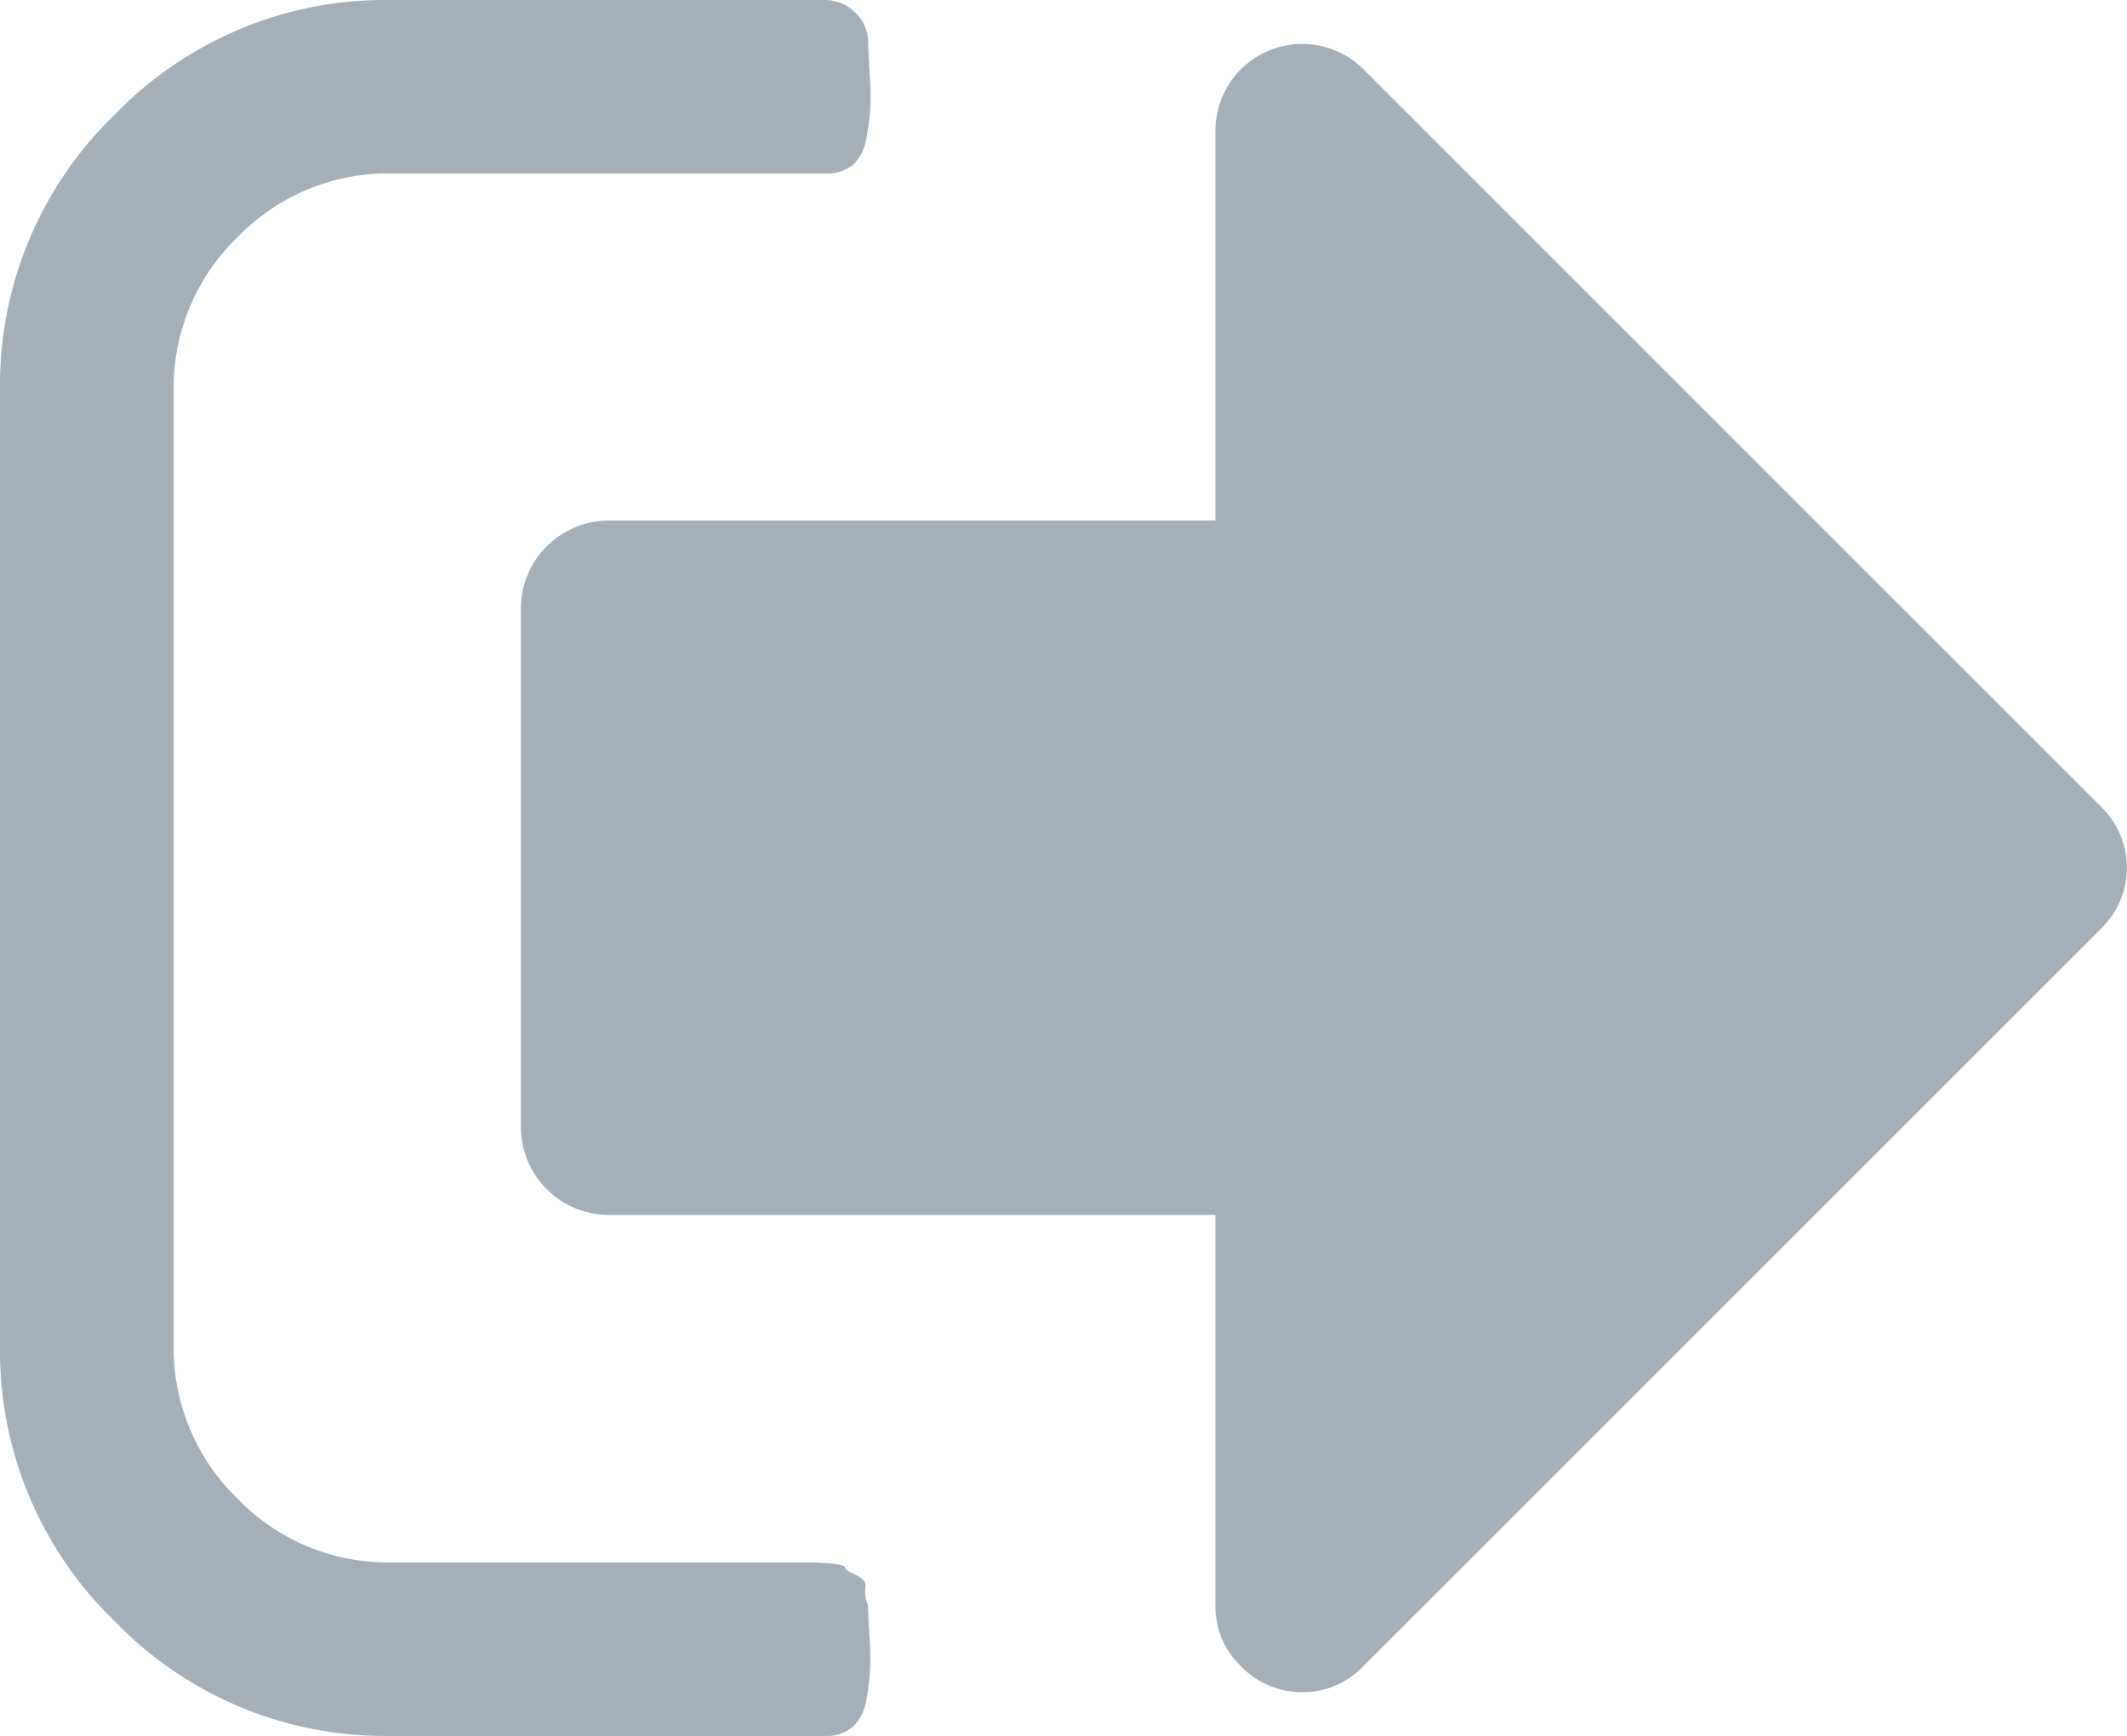 <svg id="Groupe_230" data-name="Groupe 230" xmlns="http://www.w3.org/2000/svg" width="19.326" height="15.777" viewBox="0 0 19.326 15.777">
  <path id="Tracé_1253" data-name="Tracé 1253" d="M7.888,14.593a.31.31,0,0,1-.025-.166c.009-.045-.019-.081-.085-.112s-.1-.051-.1-.068-.047-.028-.142-.038L7.4,14.2H3.549a1.891,1.891,0,0,1-1.392-.581,1.9,1.9,0,0,1-.579-1.392V3.549a1.9,1.9,0,0,1,.579-1.392,1.9,1.9,0,0,1,1.392-.581H7.494A.38.38,0,0,0,7.748,1.5a.417.417,0,0,0,.123-.24A2.031,2.031,0,0,0,7.908.968,2.9,2.9,0,0,0,7.9.641C7.893.509,7.889.427,7.889.393A.383.383,0,0,0,7.772.115.392.392,0,0,0,7.494,0H3.549A3.419,3.419,0,0,0,1.042,1.042,3.419,3.419,0,0,0,0,3.549v8.678a3.419,3.419,0,0,0,1.042,2.508,3.412,3.412,0,0,0,2.508,1.042H7.494a.368.368,0,0,0,.253-.081.417.417,0,0,0,.123-.24,2.005,2.005,0,0,0,.036-.289,2.9,2.9,0,0,0-.008-.327c-.008-.13-.011-.214-.011-.246Zm0,0" transform="translate(0 0)" fill="#a4afb7"/>
  <path id="Tracé_1254" data-name="Tracé 1254" d="M39.389,9.02,32.683,2.314a.789.789,0,0,0-1.343.554V6.418H25.819a.8.8,0,0,0-.789.789V11.94a.8.8,0,0,0,.789.789H31.34v3.549a.752.752,0,0,0,.234.554.763.763,0,0,0,.554.234.752.752,0,0,0,.554-.234l6.706-6.706a.77.77,0,0,0,0-1.106Zm0,0" transform="translate(-20.297 -1.687)" fill="#a4afb7"/>
</svg>
